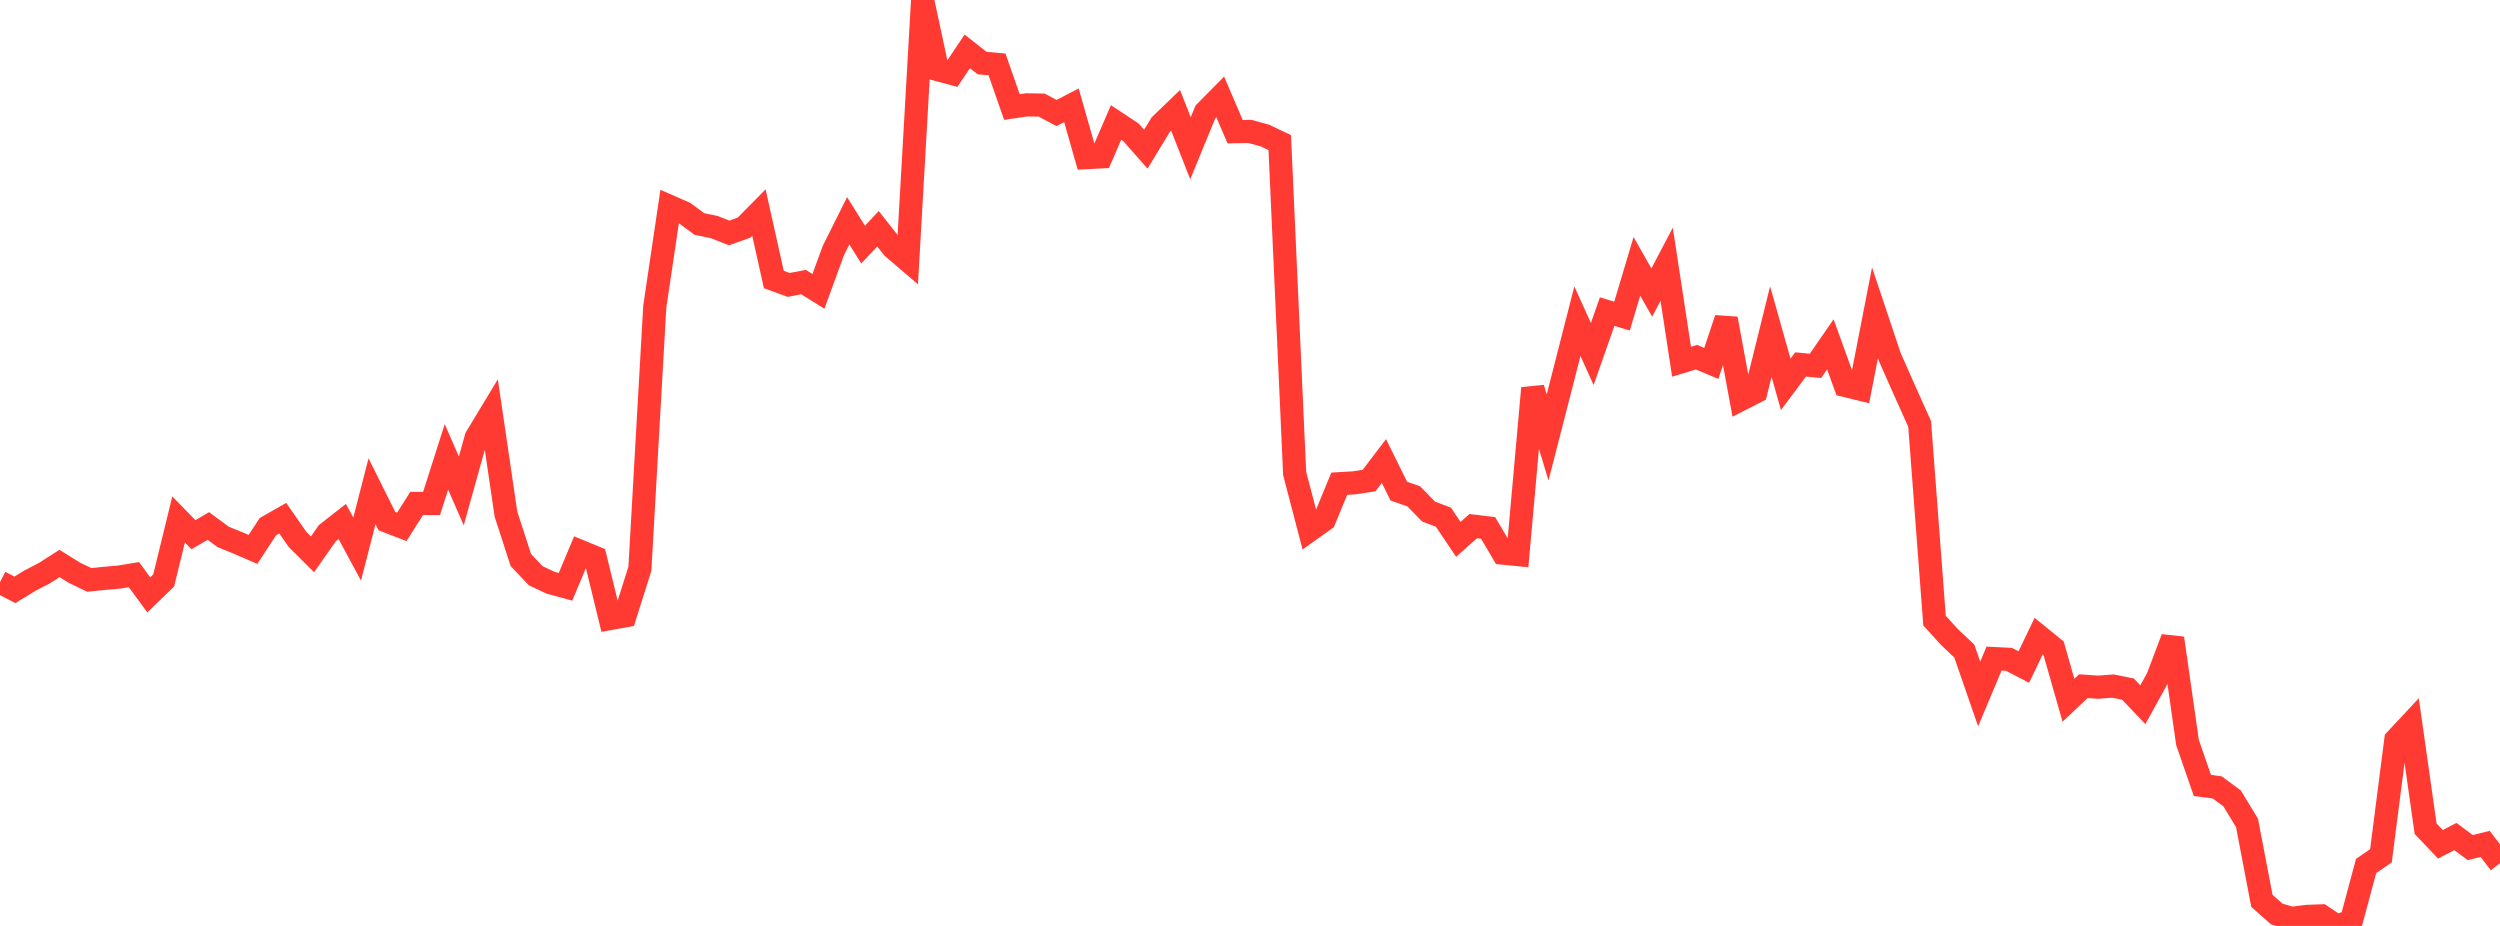 <?xml version="1.0" standalone="no"?>
<!DOCTYPE svg PUBLIC "-//W3C//DTD SVG 1.1//EN" "http://www.w3.org/Graphics/SVG/1.1/DTD/svg11.dtd">

<svg width="135" height="50" viewBox="0 0 135 50" preserveAspectRatio="none" 
  xmlns="http://www.w3.org/2000/svg"
  xmlns:xlink="http://www.w3.org/1999/xlink">


<polyline points="0.0, 31.434 0.804, 31.851 1.607, 31.361 2.411, 30.941 3.214, 30.429 4.018, 30.929 4.821, 31.316 5.625, 31.233 6.429, 31.163 7.232, 31.03 8.036, 32.124 8.839, 31.344 9.643, 28.05 10.446, 28.874 11.25, 28.404 12.054, 28.995 12.857, 29.32 13.661, 29.669 14.464, 28.441 15.268, 27.982 16.071, 29.134 16.875, 29.934 17.679, 28.788 18.482, 28.16 19.286, 29.651 20.089, 26.527 20.893, 28.139 21.696, 28.452 22.5, 27.185 23.304, 27.188 24.107, 24.673 24.911, 26.51 25.714, 23.628 26.518, 22.295 27.321, 27.761 28.125, 30.24 28.929, 31.091 29.732, 31.468 30.536, 31.687 31.339, 29.776 32.143, 30.107 32.946, 33.4 33.75, 33.254 34.554, 30.712 35.357, 16.565 36.161, 11.151 36.964, 11.503 37.768, 12.096 38.571, 12.263 39.375, 12.579 40.179, 12.292 40.982, 11.479 41.786, 15.092 42.589, 15.386 43.393, 15.233 44.196, 15.734 45.0, 13.532 45.804, 11.922 46.607, 13.208 47.411, 12.352 48.214, 13.37 49.018, 14.058 49.821, 0.0 50.625, 3.756 51.429, 3.973 52.232, 2.774 53.036, 3.407 53.839, 3.477 54.643, 5.779 55.446, 5.662 56.25, 5.675 57.054, 6.104 57.857, 5.685 58.661, 8.512 59.464, 8.471 60.268, 6.613 61.071, 7.144 61.875, 8.056 62.679, 6.732 63.482, 5.958 64.286, 8.006 65.089, 6.05 65.893, 5.236 66.696, 7.11 67.5, 7.097 68.304, 7.319 69.107, 7.701 69.911, 25.564 70.714, 28.637 71.518, 28.066 72.321, 26.12 73.125, 26.073 73.929, 25.95 74.732, 24.894 75.536, 26.522 76.339, 26.8 77.143, 27.624 77.946, 27.929 78.75, 29.126 79.554, 28.411 80.357, 28.506 81.161, 29.869 81.964, 29.948 82.768, 20.962 83.571, 23.622 84.375, 20.49 85.179, 17.344 85.982, 19.115 86.786, 16.827 87.589, 17.07 88.393, 14.381 89.196, 15.798 90.0, 14.268 90.804, 19.533 91.607, 19.288 92.411, 19.625 93.214, 17.211 94.018, 21.565 94.821, 21.154 95.625, 17.904 96.429, 20.754 97.232, 19.68 98.036, 19.757 98.839, 18.594 99.643, 20.817 100.446, 21.014 101.25, 16.889 102.054, 19.292 102.857, 21.102 103.661, 22.893 104.464, 33.511 105.268, 34.397 106.071, 35.155 106.875, 37.474 107.679, 35.563 108.482, 35.603 109.286, 36.02 110.089, 34.348 110.893, 35.002 111.696, 37.813 112.5, 37.054 113.304, 37.108 114.107, 37.048 114.911, 37.212 115.714, 38.054 116.518, 36.593 117.321, 34.464 118.125, 40.091 118.929, 42.414 119.732, 42.52 120.536, 43.116 121.339, 44.439 122.143, 48.646 122.946, 49.359 123.75, 49.592 124.554, 49.487 125.357, 49.457 126.161, 50.0 126.964, 49.764 127.768, 46.764 128.571, 46.211 129.375, 39.948 130.179, 39.087 130.982, 44.749 131.786, 45.592 132.589, 45.173 133.393, 45.769 134.196, 45.57 135.0, 46.613" fill="none" stroke="#ff3a33" stroke-width="1.25"/>

</svg>